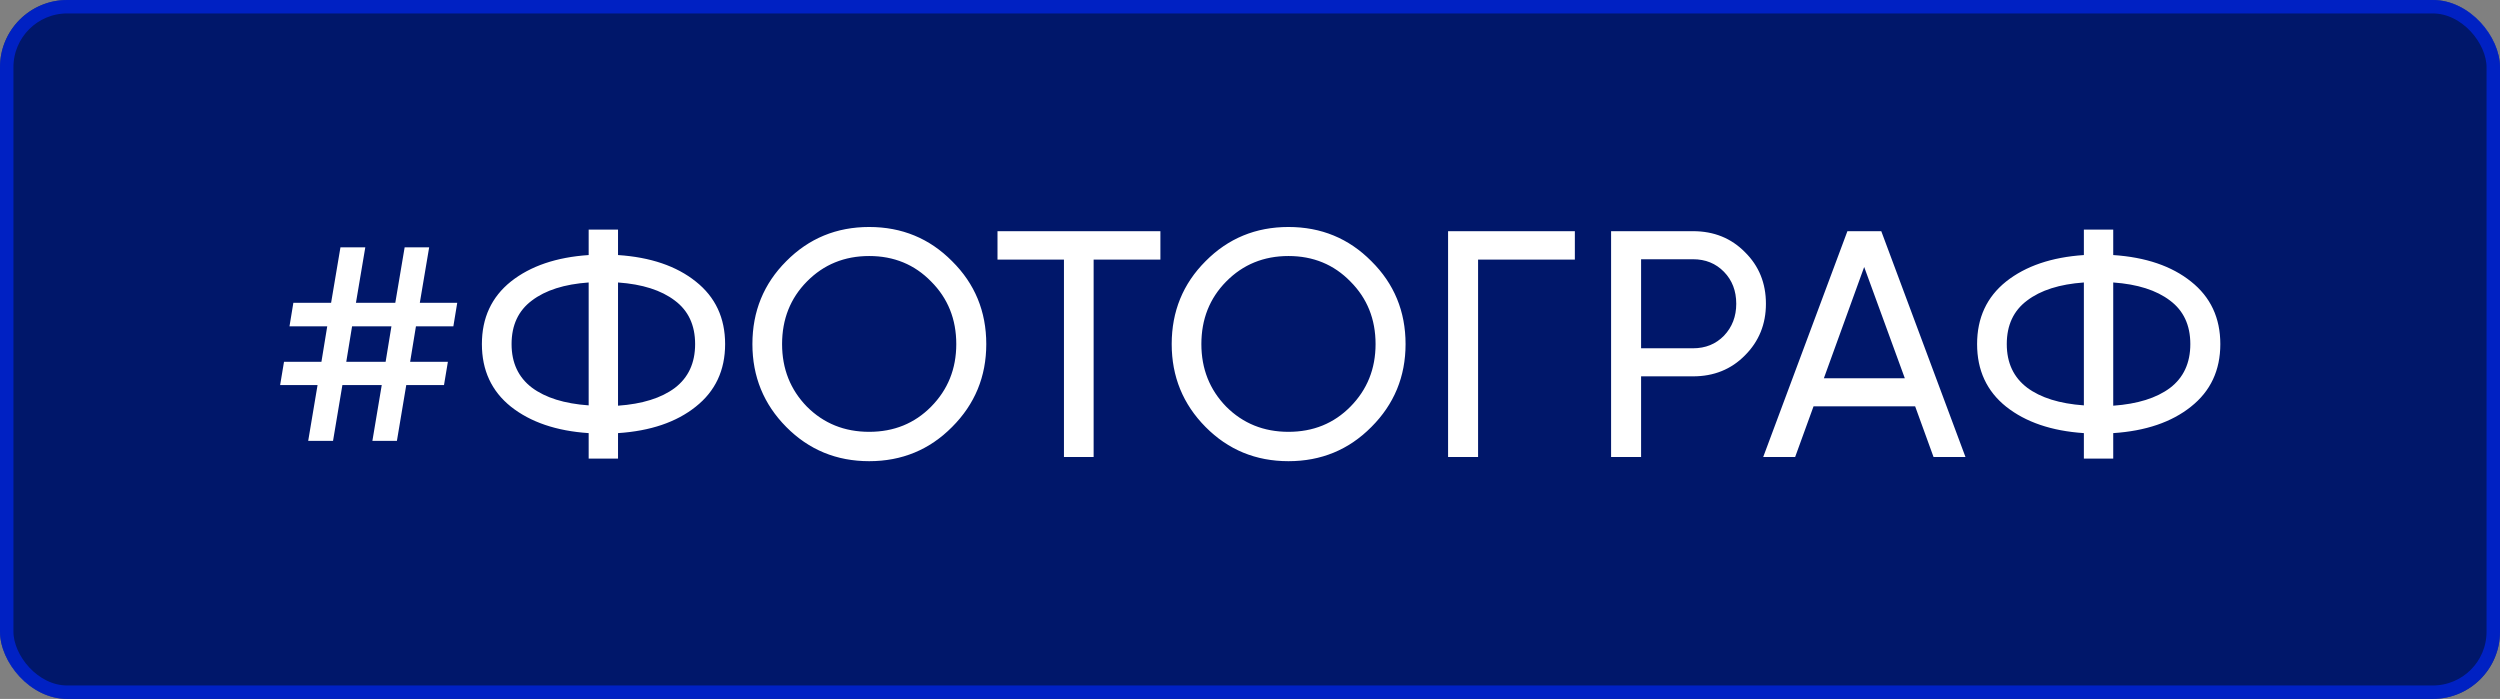 <?xml version="1.0" encoding="UTF-8"?> <svg xmlns="http://www.w3.org/2000/svg" width="186" height="52" viewBox="0 0 186 52" fill="none"><rect x="0" y="0" width="186" height="52" fill="#808080" stroke="none"/> <rect width="186" height="52" rx="5" fill="#00176A"></rect> <path d="M33.73 24.28H30.946L30.514 26.92H33.322L33.034 28.648H30.226L29.53 32.8H27.706L28.402 28.648H25.474L24.778 32.8H22.93L23.626 28.648H20.842L21.13 26.92H23.914L24.346 24.28H21.538L21.826 22.528H24.634L25.33 18.4H27.178L26.482 22.528H29.41L30.106 18.4H31.93L31.234 22.528H34.018L33.73 24.28ZM28.69 26.92L29.122 24.28H26.194L25.762 26.92H28.69ZM51.765 20.944C53.221 22.096 53.949 23.648 53.949 25.6C53.949 27.552 53.221 29.104 51.765 30.256C50.325 31.408 48.397 32.064 45.981 32.224V34.12H43.797V32.224C41.397 32.064 39.469 31.408 38.013 30.256C36.573 29.104 35.853 27.552 35.853 25.6C35.853 23.648 36.573 22.096 38.013 20.944C39.469 19.792 41.397 19.136 43.797 18.976V17.08H45.981V18.976C48.397 19.136 50.325 19.792 51.765 20.944ZM45.981 30.184C47.789 30.056 49.197 29.616 50.205 28.864C51.213 28.096 51.717 27.008 51.717 25.6C51.717 24.192 51.213 23.112 50.205 22.36C49.197 21.592 47.789 21.144 45.981 21.016V30.184ZM38.061 25.6C38.061 26.992 38.565 28.072 39.573 28.84C40.581 29.592 41.989 30.032 43.797 30.16V21.016C41.989 21.144 40.581 21.592 39.573 22.36C38.565 23.112 38.061 24.192 38.061 25.6ZM70.835 31.768C69.155 33.464 67.099 34.312 64.667 34.312C62.235 34.312 60.179 33.464 58.499 31.768C56.819 30.072 55.979 28.016 55.979 25.6C55.979 23.168 56.819 21.112 58.499 19.432C60.179 17.736 62.235 16.888 64.667 16.888C67.099 16.888 69.155 17.736 70.835 19.432C72.531 21.112 73.379 23.168 73.379 25.6C73.379 28.016 72.531 30.072 70.835 31.768ZM60.035 30.256C61.283 31.504 62.827 32.128 64.667 32.128C66.507 32.128 68.043 31.504 69.275 30.256C70.523 28.992 71.147 27.44 71.147 25.6C71.147 23.744 70.523 22.192 69.275 20.944C68.043 19.68 66.507 19.048 64.667 19.048C62.827 19.048 61.283 19.68 60.035 20.944C58.803 22.192 58.187 23.744 58.187 25.6C58.187 27.44 58.803 28.992 60.035 30.256ZM86.334 17.2V19.312H81.366V34H79.158V19.312H74.214V17.2H86.334ZM102.03 31.768C100.35 33.464 98.294 34.312 95.862 34.312C93.43 34.312 91.374 33.464 89.694 31.768C88.014 30.072 87.174 28.016 87.174 25.6C87.174 23.168 88.014 21.112 89.694 19.432C91.374 17.736 93.43 16.888 95.862 16.888C98.294 16.888 100.35 17.736 102.03 19.432C103.726 21.112 104.574 23.168 104.574 25.6C104.574 28.016 103.726 30.072 102.03 31.768ZM91.23 30.256C92.478 31.504 94.022 32.128 95.862 32.128C97.702 32.128 99.238 31.504 100.47 30.256C101.718 28.992 102.342 27.44 102.342 25.6C102.342 23.744 101.718 22.192 100.47 20.944C99.238 19.68 97.702 19.048 95.862 19.048C94.022 19.048 92.478 19.68 91.23 20.944C89.998 22.192 89.382 23.744 89.382 25.6C89.382 27.44 89.998 28.992 91.23 30.256ZM117.169 17.2V19.312H109.969V34H107.737V17.2H117.169ZM125.961 17.2C127.513 17.2 128.801 17.72 129.825 18.76C130.865 19.784 131.385 21.064 131.385 22.6C131.385 24.12 130.865 25.4 129.825 26.44C128.801 27.48 127.513 28 125.961 28H122.097V34H119.865V17.2H125.961ZM125.961 25.912C126.889 25.912 127.657 25.6 128.265 24.976C128.873 24.336 129.177 23.544 129.177 22.6C129.177 21.64 128.873 20.848 128.265 20.224C127.657 19.6 126.889 19.288 125.961 19.288H122.097V25.912H125.961ZM143.855 34L142.487 30.232H134.927L133.559 34H131.183L137.447 17.2H139.967L146.231 34H143.855ZM135.695 28.144H141.719L138.695 19.864L135.695 28.144ZM163.008 20.944C164.464 22.096 165.192 23.648 165.192 25.6C165.192 27.552 164.464 29.104 163.008 30.256C161.568 31.408 159.64 32.064 157.224 32.224V34.12H155.04V32.224C152.64 32.064 150.712 31.408 149.256 30.256C147.816 29.104 147.096 27.552 147.096 25.6C147.096 23.648 147.816 22.096 149.256 20.944C150.712 19.792 152.64 19.136 155.04 18.976V17.08H157.224V18.976C159.64 19.136 161.568 19.792 163.008 20.944ZM157.224 30.184C159.032 30.056 160.44 29.616 161.448 28.864C162.456 28.096 162.96 27.008 162.96 25.6C162.96 24.192 162.456 23.112 161.448 22.36C160.44 21.592 159.032 21.144 157.224 21.016V30.184ZM149.304 25.6C149.304 26.992 149.808 28.072 150.816 28.84C151.824 29.592 153.232 30.032 155.04 30.16V21.016C153.232 21.144 151.824 21.592 150.816 22.36C149.808 23.112 149.304 24.192 149.304 25.6Z" fill="white"></path> <rect x="0.5" y="0.5" width="185" height="51" rx="4.5" stroke="#0029FF" stroke-opacity="0.6"></rect> </svg> 